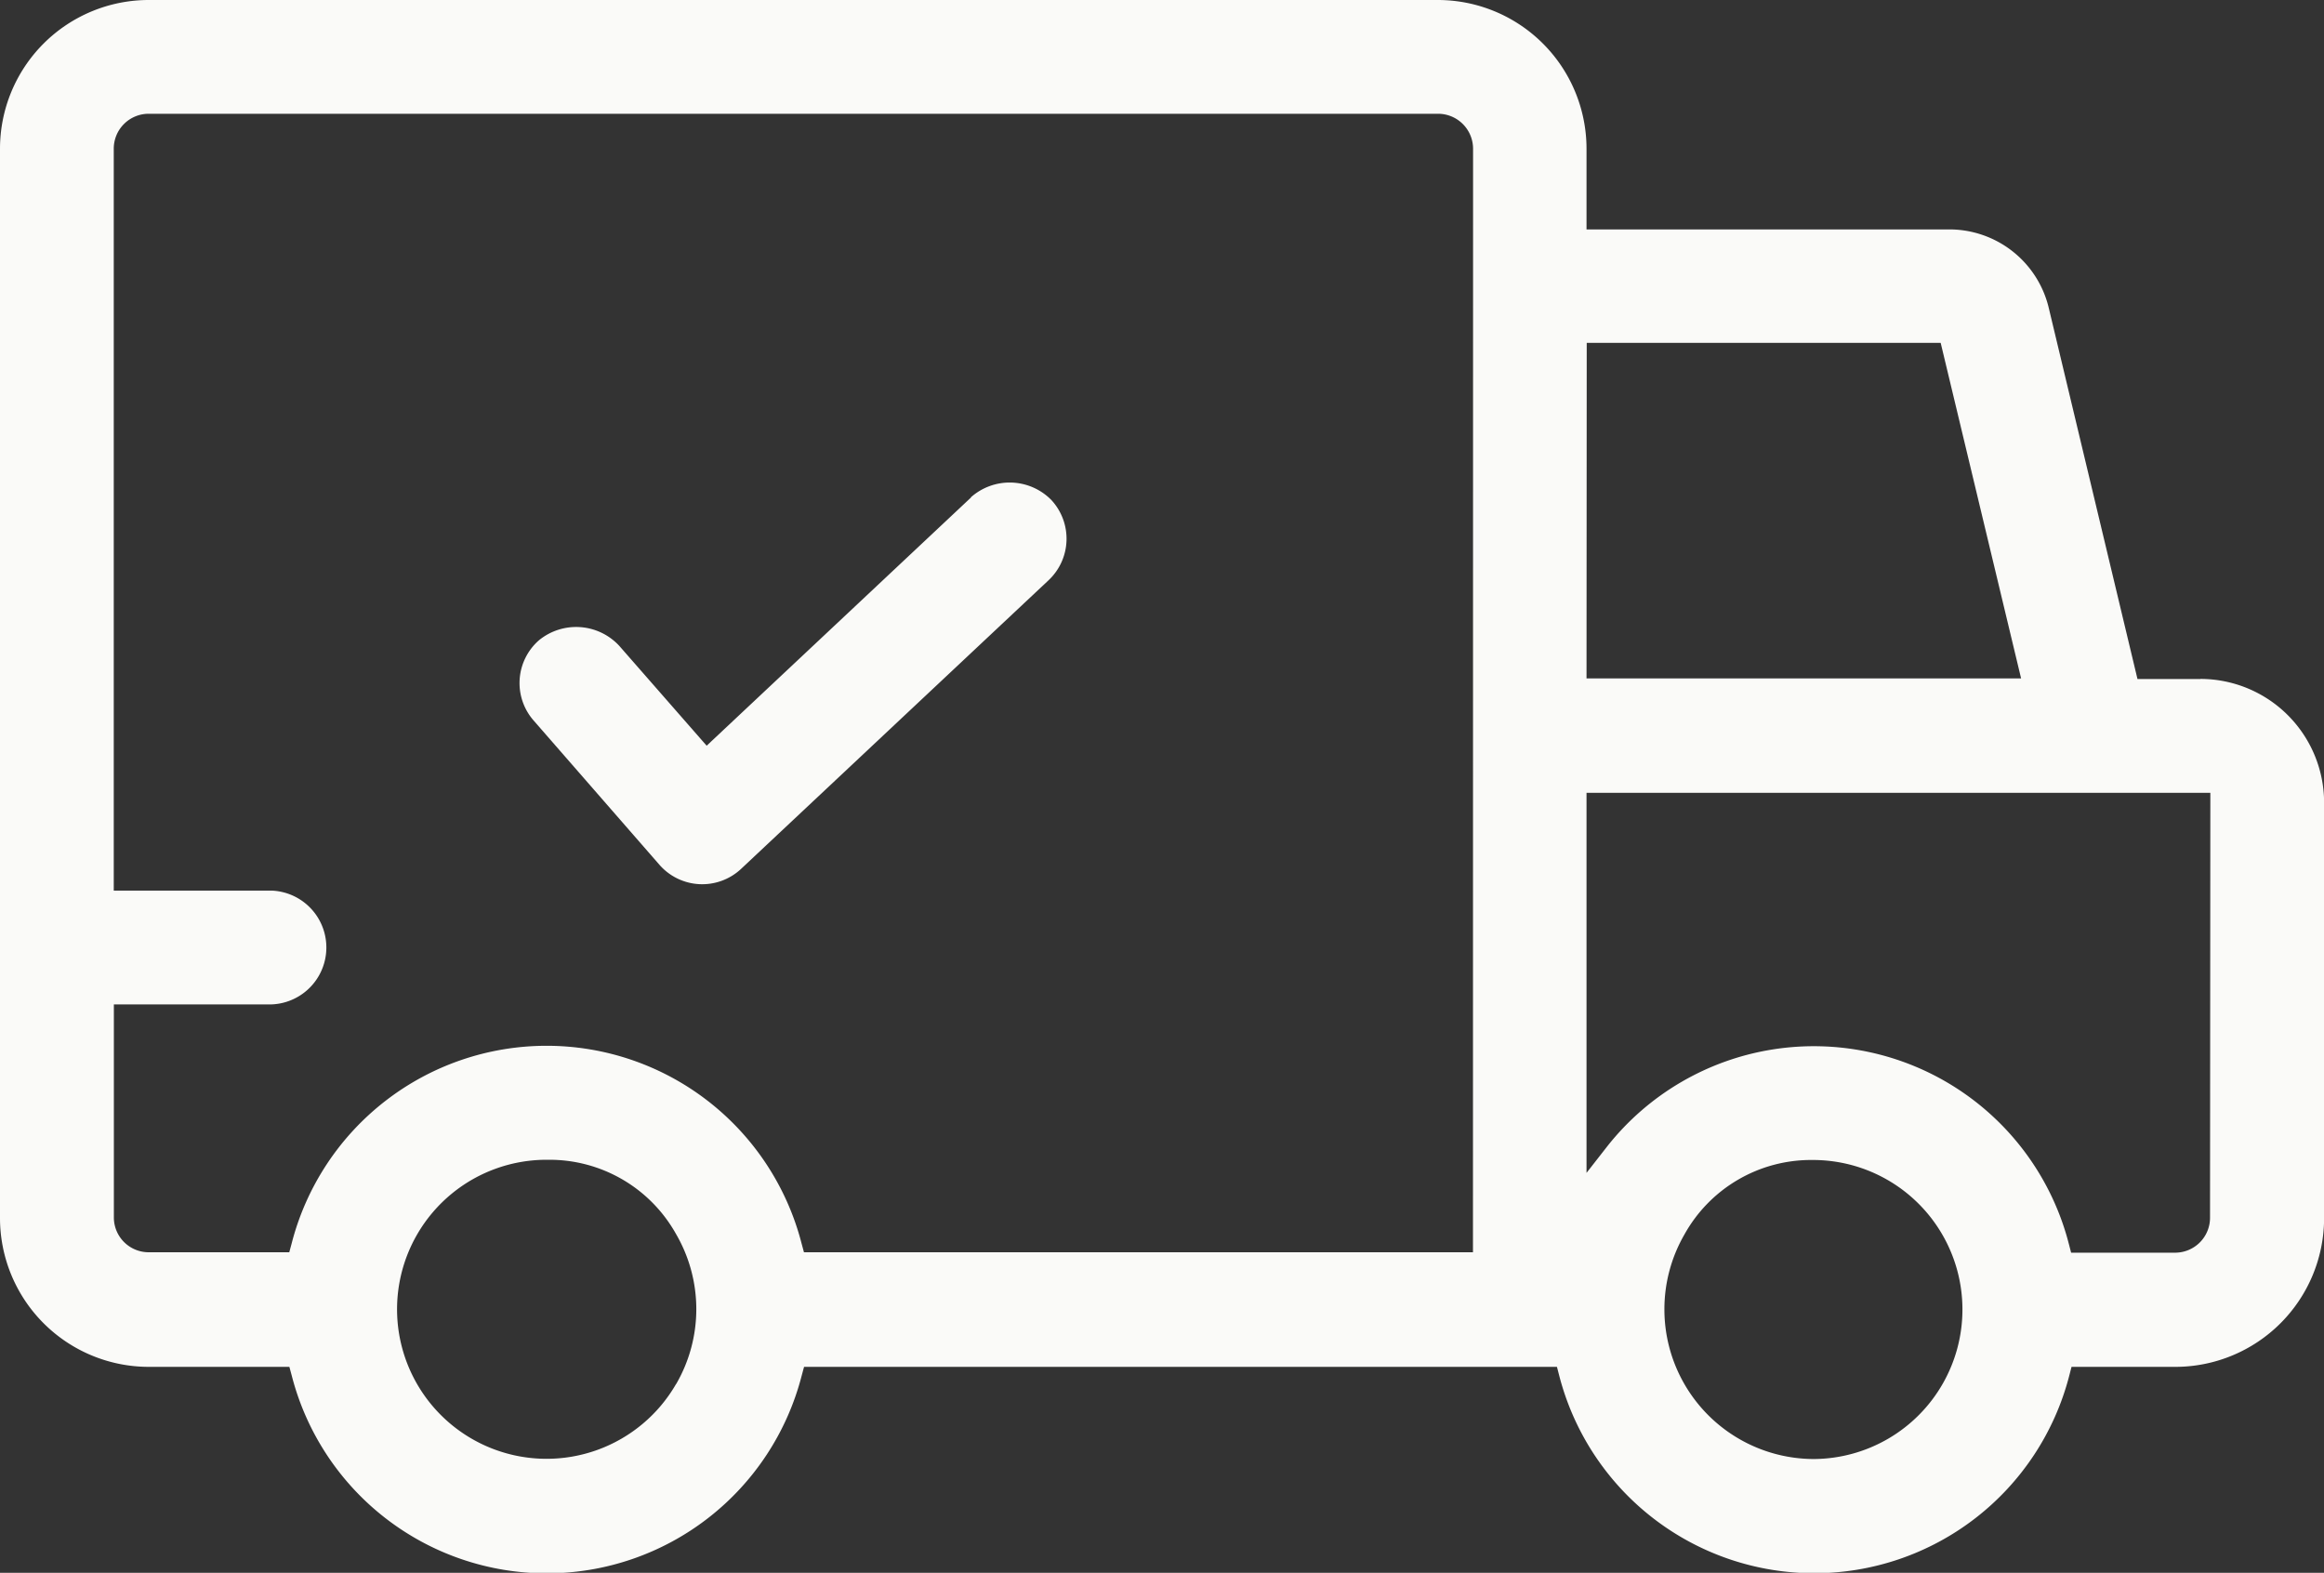 <svg xmlns="http://www.w3.org/2000/svg" xmlns:xlink="http://www.w3.org/1999/xlink" id="Group_371" data-name="Group 371" width="22.166" height="15" viewBox="0 0 22.166 15"><rect x="0" y="0" width="22.166" height="15" fill="#333333" stroke="none"/><defs><clipPath id="clip-path"><rect id="Rectangle_62" data-name="Rectangle 62" width="22.166" height="15" fill="#fafaf8"></rect></clipPath></defs><g id="Group_370" data-name="Group 370" clip-path="url(#clip-path)"><path id="Path_154" data-name="Path 154" d="M10.914,6.278,8.392,8.646l-.834-.953a.56.56,0,0,0-.765-.053.542.542,0,0,0-.051.766l1.2,1.376a.542.542,0,0,0,.779.038l2.932-2.752a.543.543,0,0,0,.025-.767.557.557,0,0,0-.766-.024" transform="translate(-1.652 -1.534)" fill="#fafaf8"></path><path id="Path_155" data-name="Path 155" d="M20.987,6.476h-.6l-.844-3.53a.975.975,0,0,0-.955-.758H15.132v-.77A1.419,1.419,0,0,0,13.714,0H1.418A1.419,1.419,0,0,0,0,1.418v10.2a1.42,1.42,0,0,0,1.418,1.418H2.76l.023.085a2.511,2.511,0,0,0,4.863,0l.023-.085h7.181l.022.085a2.512,2.512,0,0,0,4.864,0l.022-.085h.992a1.42,1.42,0,0,0,1.417-1.418V7.656a1.181,1.181,0,0,0-1.179-1.181M6.448,13.2a1.426,1.426,0,1,1-1.218-2.139,1.382,1.382,0,0,1,1.219.71,1.424,1.424,0,0,1,0,1.429m7.6-1.257H7.668l-.023-.085a2.511,2.511,0,0,0-4.863,0l-.023.085H1.418a.332.332,0,0,1-.332-.332V9.579H2.593a.543.543,0,0,0,0-1.085H1.085V1.418a.333.333,0,0,1,.332-.333h12.3a.334.334,0,0,1,.333.333Zm1.085-8.673h3.376l.767,3.2H15.132ZM17.3,13.915a1.428,1.428,0,0,1-1.235-2.14,1.381,1.381,0,0,1,1.218-.712,1.426,1.426,0,1,1,.017,2.852m3.779-2.3a.333.333,0,0,1-.333.332h-.992l-.022-.085a2.511,2.511,0,0,0-4.4-.932l-.2.256V7.561h5.95Z" fill="#fafaf8"></path></g></svg>